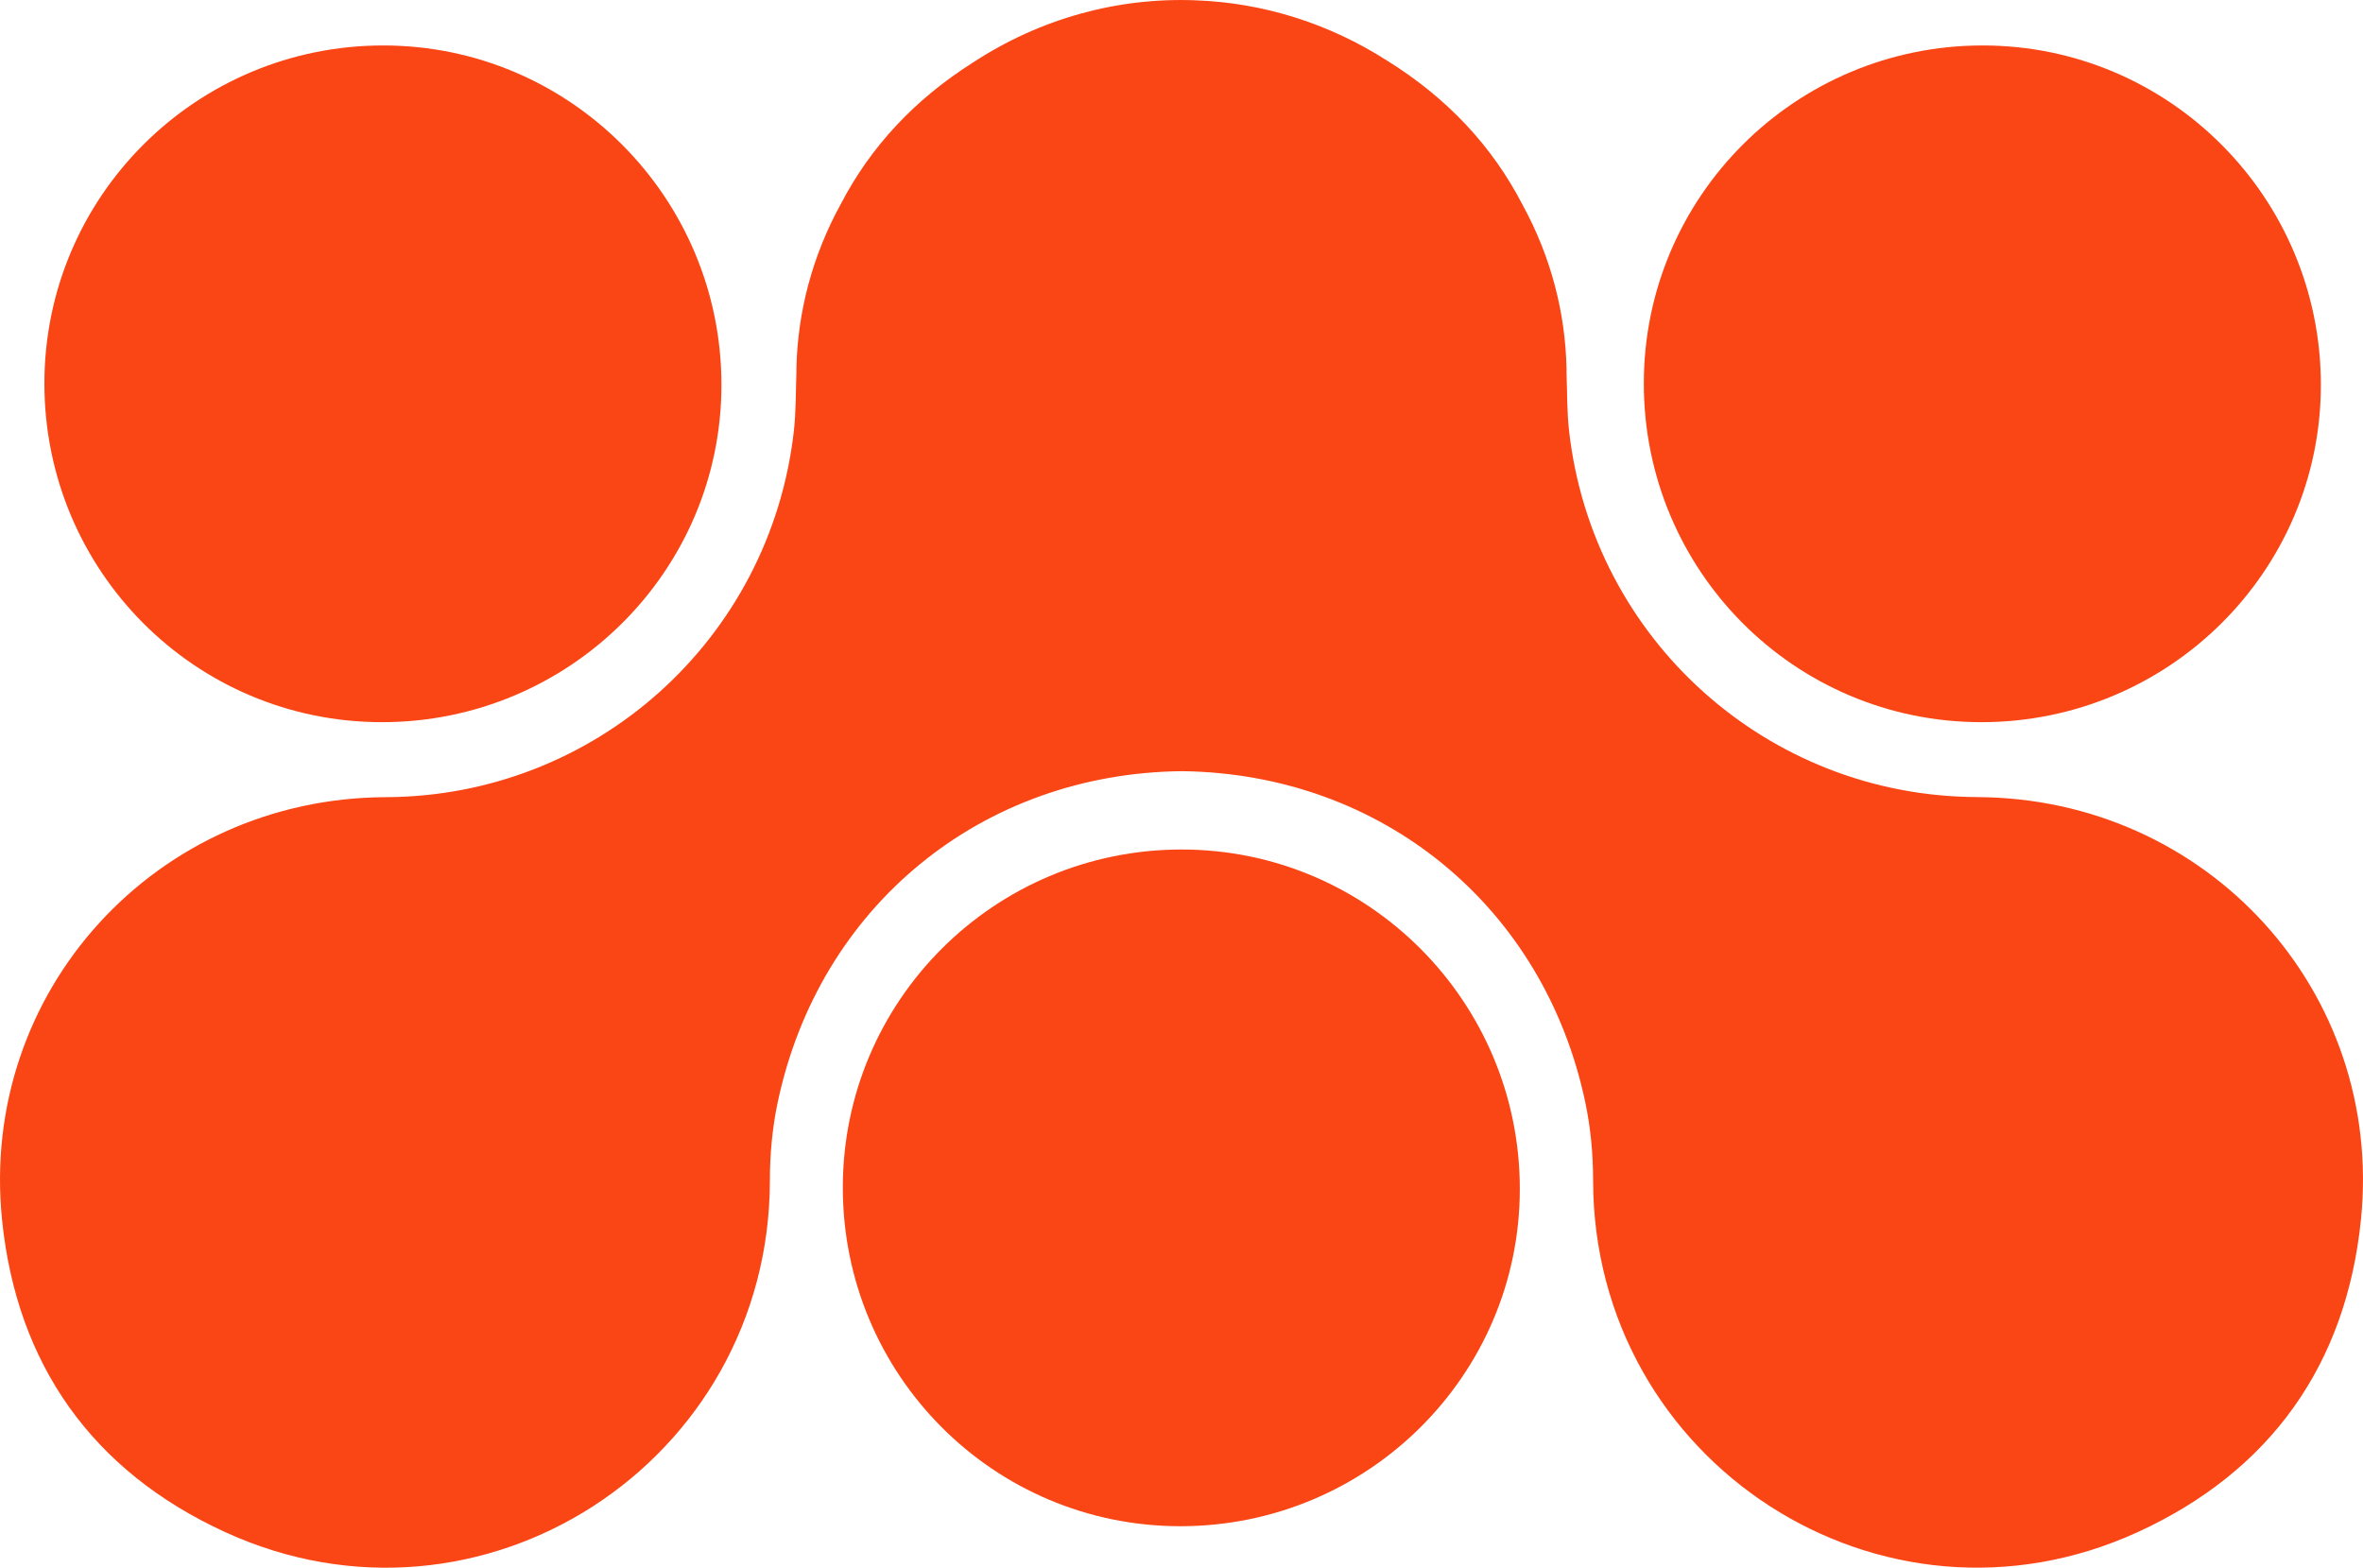 <svg xmlns="http://www.w3.org/2000/svg" id="Layer_1" data-name="Layer 1" viewBox="133.35 134.35 467.26 310.01">
  <defs>
    <style>
      .cls-1 {
        fill: #FA4515;
        stroke-width: 0px;
      }
    </style>
  </defs>
  <g>
    <path class="cls-1" d="M367,302.34c-37.02.01-66.97,29.89-66.99,66.81-.01,37.07,29.81,67.01,66.75,67.01,37.04,0,67.11-29.87,67.12-66.68.01-37.06-29.97-67.15-66.89-67.14Z"/>
    <path class="cls-1" d="M524.29,291.97c-41.4-.15-75.96-31.16-80.66-72.31-.45-3.94-.37-7.9-.52-11.85,0-.16.01-.31.01-.47-.22-11.11-3.07-22.2-8.69-32.47-5.97-11.57-14.88-21.13-26.8-28.53-11.58-7.43-24.63-11.46-37.91-11.93-15.38-.6-30.69,3.6-44,12.32-11.55,7.31-20.23,16.67-26.1,27.95-5.68,10.33-8.57,21.48-8.79,32.66,0,.16.01.32.01.48-.15,3.95-.07,7.92-.52,11.86-4.7,41.15-39.27,72.16-80.66,72.31-45.42.17-80.46,38.36-75.91,83.51,2.89,28.67,17.88,49.76,44.04,61.79,50.68,23.29,107.74-13.74,107.8-69.51,0-5.19.47-10.35,1.54-15.42,8.18-38.83,40.37-65.15,80.04-65.51,39.49.52,71.51,26.79,79.66,65.5,1.07,5.08,1.54,10.23,1.54,15.42.06,55.77,57.12,92.8,107.8,69.51,26.16-12.03,41.15-33.12,44.04-61.79,4.55-45.16-30.49-83.35-75.91-83.51Z"/>
    <path class="cls-1" d="M525.16,277.16c37.04,0,67.11-29.87,67.12-66.68.01-37.06-29.97-67.15-66.89-67.14-37.02.01-66.97,29.89-66.99,66.81-.01,37.07,29.81,67.01,66.75,67.01Z"/>
    <path class="cls-1" d="M208.89,277.16c37.04,0,67.11-29.87,67.12-66.68.01-37.06-29.97-67.15-66.89-67.14-37.02.01-66.97,29.89-66.99,66.81-.01,37.07,29.81,67.01,66.75,67.01Z"/>
  </g>
</svg>